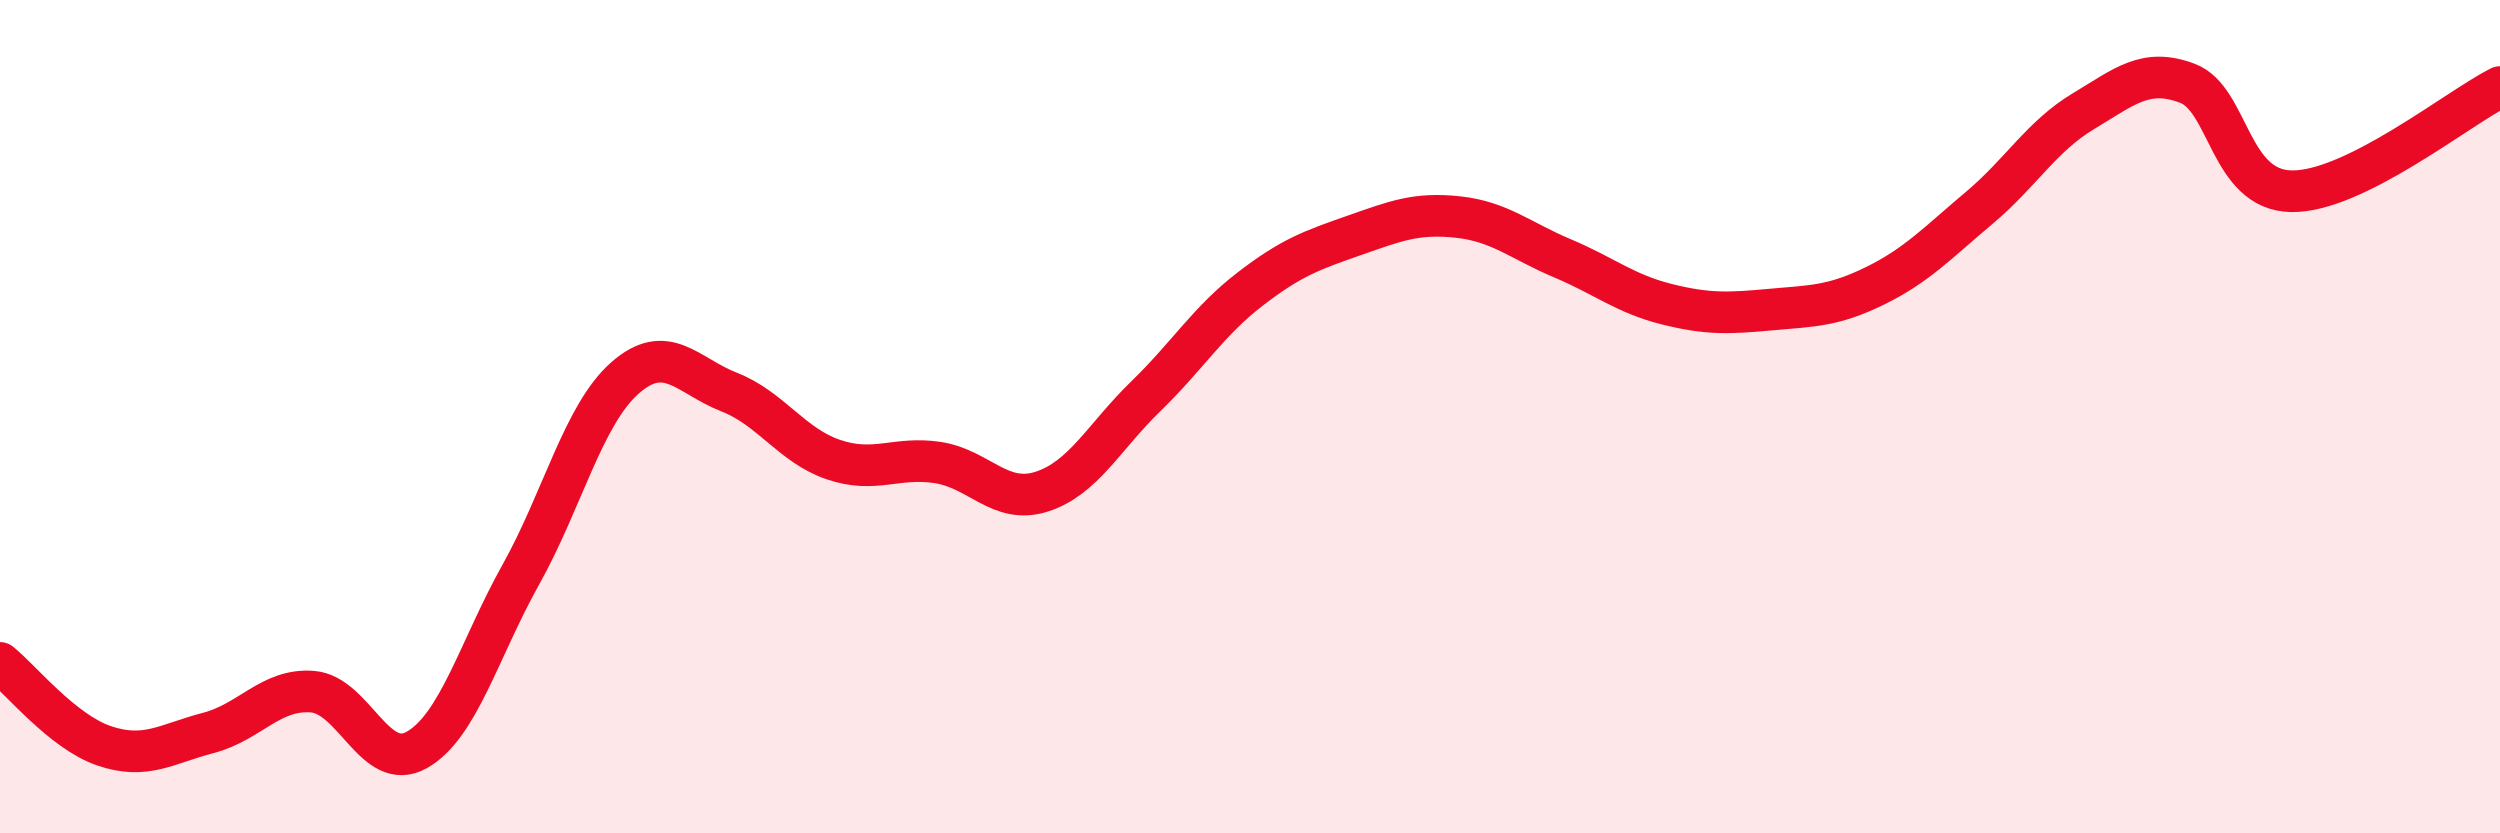 
    <svg width="60" height="20" viewBox="0 0 60 20" xmlns="http://www.w3.org/2000/svg">
      <path
        d="M 0,15.91 C 0.5,16.31 1.5,17.56 2.5,17.9 C 3.5,18.24 4,17.85 5,17.59 C 6,17.33 6.5,16.52 7.5,16.6 C 8.5,16.68 9,18.56 10,18 C 11,17.44 11.5,15.58 12.5,13.79 C 13.5,12 14,9.95 15,9.07 C 16,8.19 16.5,9.02 17.5,9.41 C 18.5,9.8 19,10.69 20,11.03 C 21,11.37 21.5,10.95 22.5,11.1 C 23.5,11.25 24,12.12 25,11.8 C 26,11.48 26.5,10.48 27.5,9.51 C 28.5,8.54 29,7.71 30,6.94 C 31,6.17 31.5,6 32.5,5.65 C 33.5,5.3 34,5.1 35,5.21 C 36,5.32 36.5,5.78 37.5,6.2 C 38.5,6.62 39,7.05 40,7.3 C 41,7.55 41.5,7.52 42.5,7.43 C 43.5,7.34 44,7.35 45,6.86 C 46,6.37 46.5,5.83 47.5,4.99 C 48.5,4.15 49,3.27 50,2.67 C 51,2.07 51.5,1.62 52.5,2 C 53.5,2.38 53.5,4.57 55,4.59 C 56.5,4.61 59,2.59 60,2.09L60 20L0 20Z"
        fill="#EB0A25"
        opacity="0.1"
        stroke-linecap="round"
        stroke-linejoin="round"
      />
      <path
        d="M 0,15.91 C 0.5,16.31 1.5,17.56 2.5,17.9 C 3.5,18.24 4,17.85 5,17.59 C 6,17.33 6.5,16.52 7.5,16.6 C 8.5,16.68 9,18.56 10,18 C 11,17.44 11.5,15.58 12.5,13.79 C 13.5,12 14,9.95 15,9.07 C 16,8.19 16.5,9.02 17.5,9.41 C 18.5,9.8 19,10.69 20,11.03 C 21,11.37 21.5,10.95 22.5,11.1 C 23.5,11.25 24,12.12 25,11.8 C 26,11.48 26.5,10.48 27.5,9.51 C 28.5,8.54 29,7.71 30,6.94 C 31,6.17 31.5,6 32.5,5.65 C 33.5,5.3 34,5.1 35,5.21 C 36,5.32 36.5,5.78 37.5,6.2 C 38.5,6.62 39,7.05 40,7.3 C 41,7.55 41.5,7.52 42.5,7.43 C 43.5,7.34 44,7.35 45,6.86 C 46,6.37 46.5,5.83 47.5,4.99 C 48.5,4.15 49,3.27 50,2.67 C 51,2.07 51.5,1.62 52.5,2 C 53.5,2.38 53.5,4.57 55,4.59 C 56.5,4.61 59,2.59 60,2.09"
        stroke="#EB0A25"
        stroke-width="1"
        fill="none"
        stroke-linecap="round"
        stroke-linejoin="round"
      />
    </svg>
  